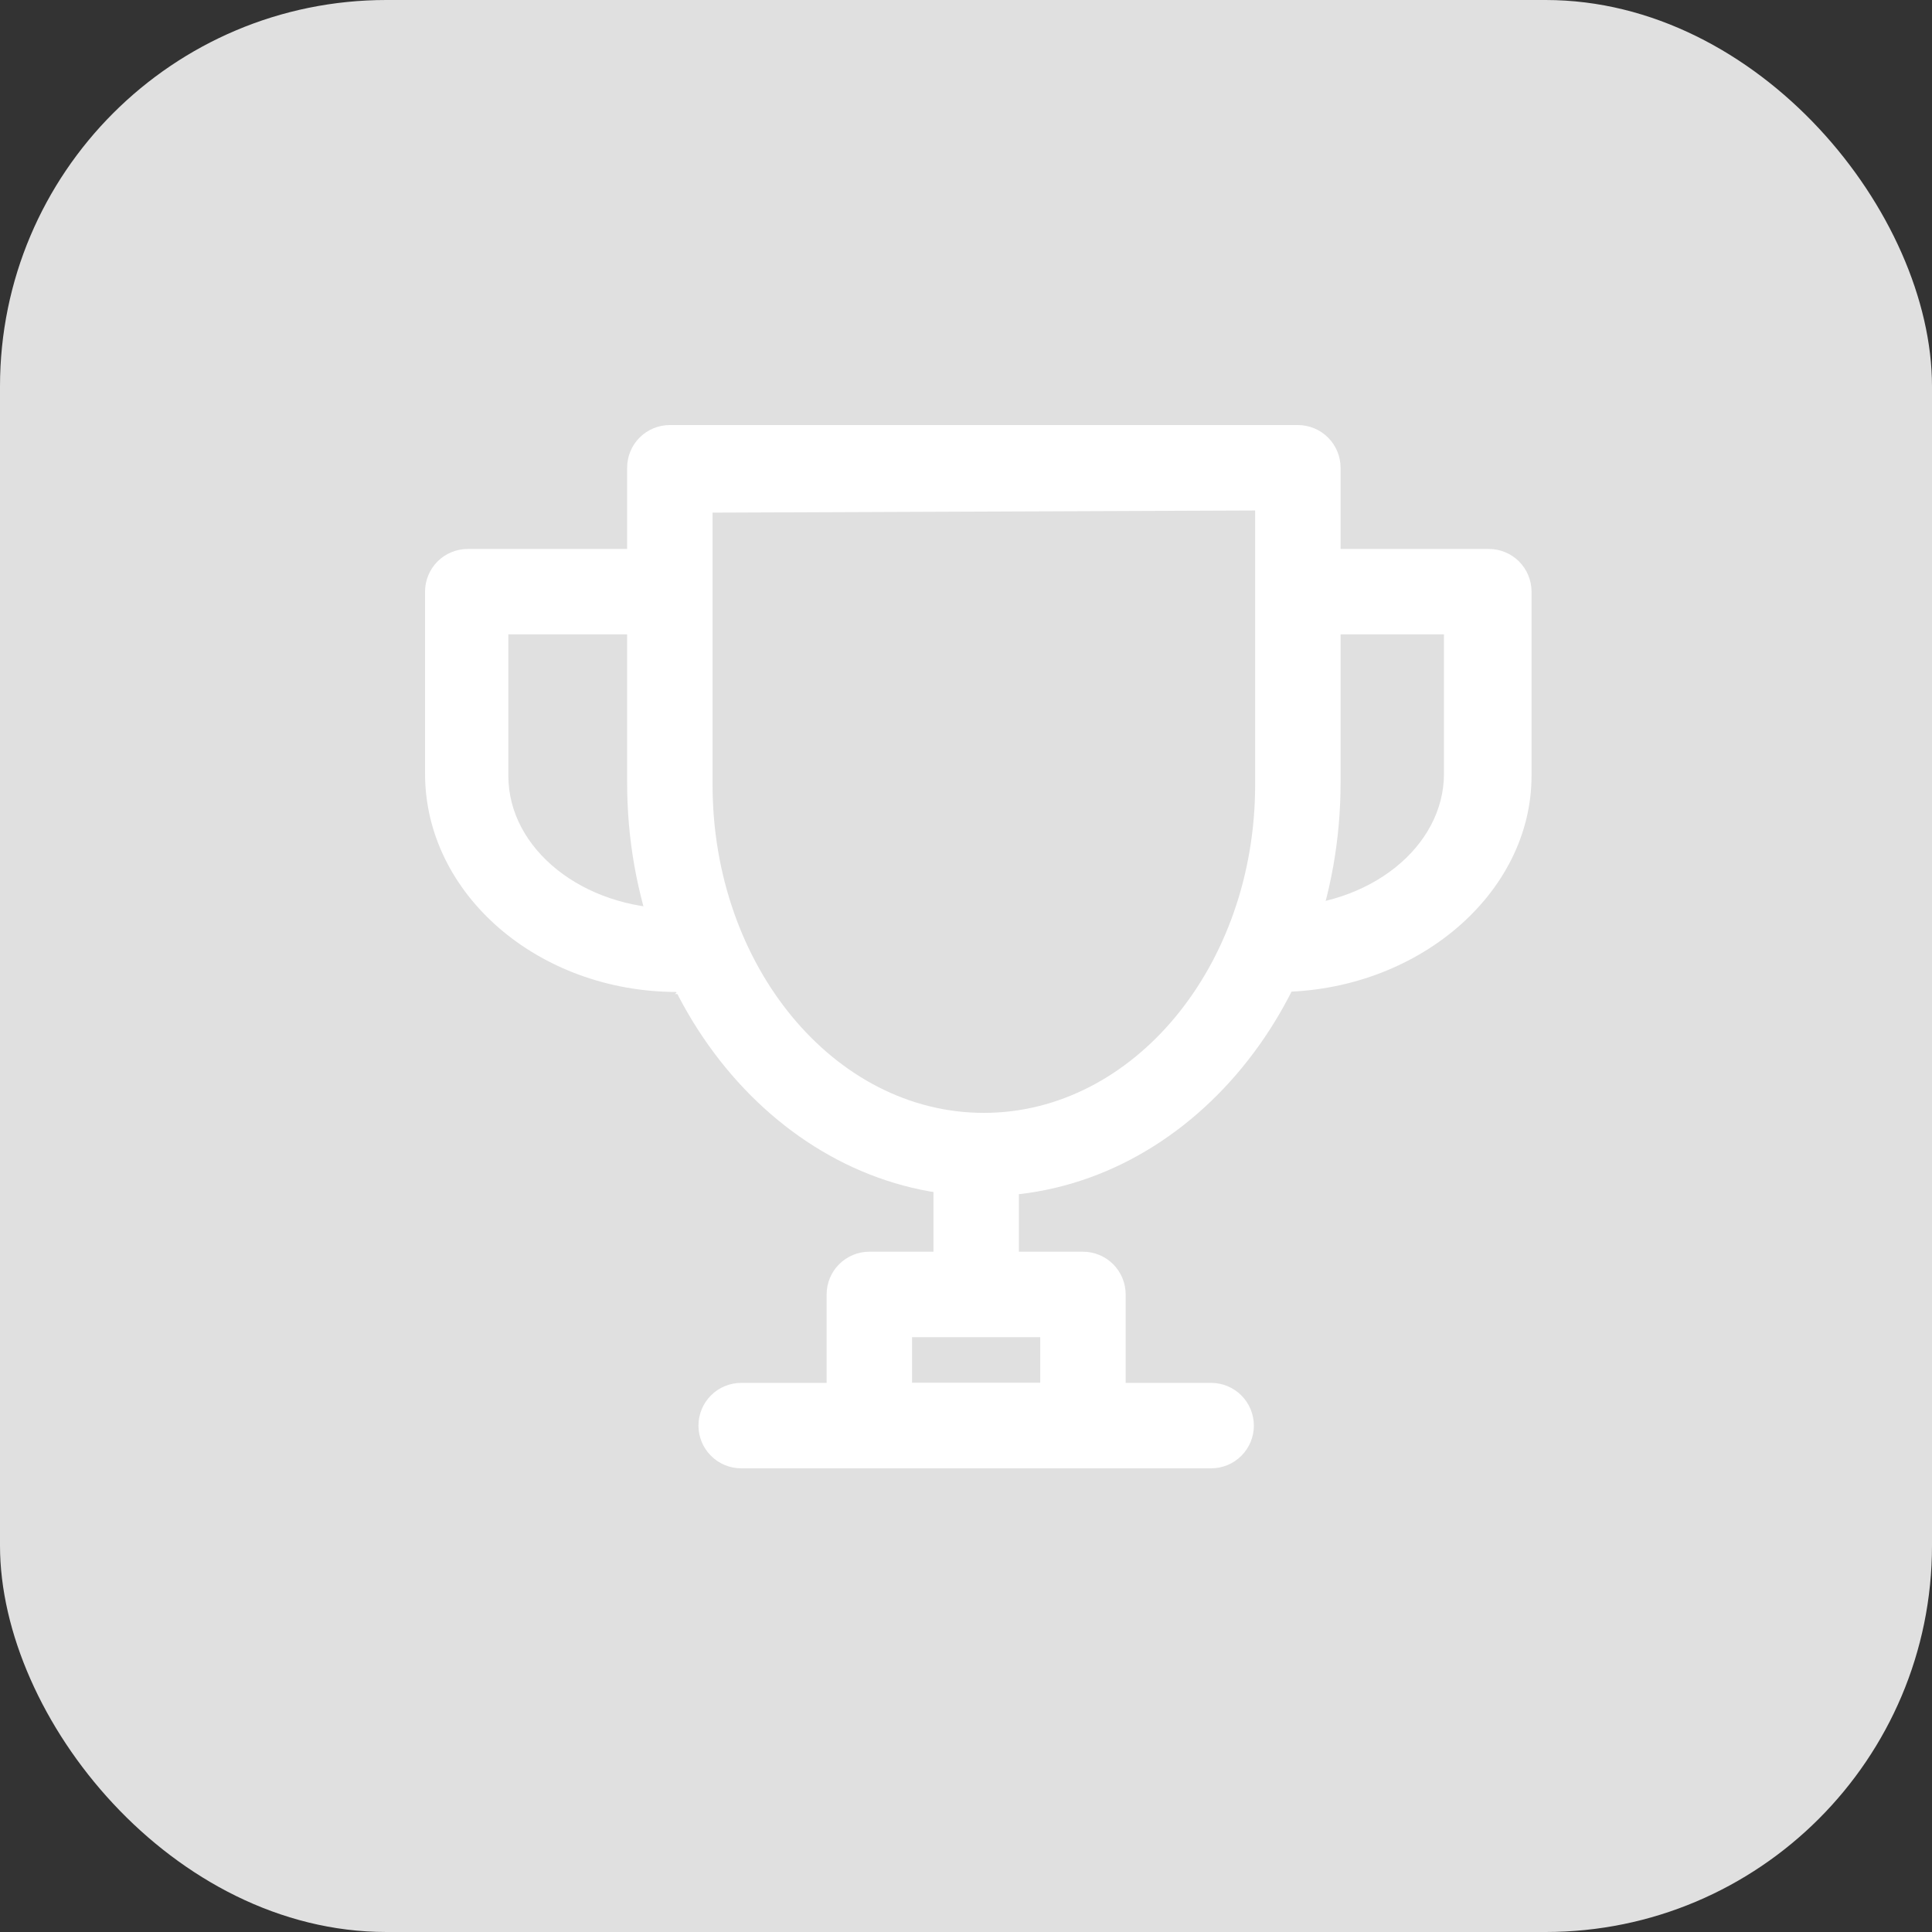 <svg width="50" height="50" viewBox="0 0 50 50" fill="none" xmlns="http://www.w3.org/2000/svg">
<rect x="0" y="0" width="50" height="50" fill="#333333" stroke="none"/>
<rect width="50" height="50" rx="10" fill="#E0E0E0"/>
<path d="M25.462 30.957C20.376 30.957 16.23 26.159 16.23 20.254V12.106C16.23 11.812 16.346 11.531 16.553 11.324C16.761 11.117 17.042 11 17.335 11H33.588C33.881 11 34.163 11.117 34.37 11.324C34.577 11.531 34.694 11.812 34.694 12.106V20.254C34.694 26.159 30.548 30.957 25.462 30.957ZM18.441 13.267V20.31C18.441 24.997 21.592 28.801 25.462 28.801C29.331 28.801 32.483 24.997 32.483 20.31V13.211L18.441 13.267ZM28.027 38H22.498C22.205 38 21.924 37.883 21.717 37.676C21.509 37.469 21.393 37.188 21.393 36.894V33.5C21.393 33.207 21.509 32.925 21.717 32.718C21.924 32.511 22.205 32.394 22.498 32.394H28.027C28.32 32.394 28.601 32.511 28.809 32.718C29.016 32.925 29.132 33.207 29.132 33.5V36.894C29.132 37.188 29.016 37.469 28.809 37.676C28.601 37.883 28.32 38 28.027 38ZM23.604 35.789H26.921V34.606H23.604V35.789Z" fill="white"/>
<path d="M26.369 29.597H24.158V32.649H26.369V29.597Z" fill="white"/>
<path d="M31.344 38H19.182C18.889 38 18.607 37.884 18.4 37.676C18.193 37.469 18.076 37.188 18.076 36.895C18.076 36.601 18.193 36.32 18.4 36.113C18.607 35.905 18.889 35.789 19.182 35.789H31.344C31.637 35.789 31.918 35.905 32.126 36.113C32.333 36.32 32.45 36.601 32.45 36.895C32.45 37.188 32.333 37.469 32.126 37.676C31.918 37.884 31.637 38 31.344 38ZM17.523 25.672C13.93 25.672 11 23.14 11 20.022V15.312C11 15.019 11.117 14.738 11.324 14.53C11.531 14.323 11.812 14.207 12.106 14.207H16.23C16.523 14.207 16.804 14.323 17.012 14.53C17.219 14.738 17.335 15.019 17.335 15.312C17.335 15.605 17.219 15.887 17.012 16.094C16.804 16.301 16.523 16.418 16.23 16.418H13.156V20.078C13.156 21.979 15.091 23.516 17.468 23.516C17.761 23.516 18.043 23.633 18.25 23.84C18.457 24.047 18.574 24.328 18.574 24.622C18.574 24.915 18.457 25.196 18.25 25.404C18.043 25.611 17.761 25.727 17.468 25.727L17.523 25.672ZM33.058 25.672C32.764 25.672 32.483 25.556 32.276 25.348C32.069 25.141 31.952 24.86 31.952 24.567C31.952 24.273 32.069 23.992 32.276 23.785C32.483 23.577 32.764 23.461 33.058 23.461C35.435 23.461 37.37 21.924 37.37 20.022V16.418H34.296C34.003 16.418 33.722 16.301 33.514 16.094C33.307 15.887 33.19 15.605 33.19 15.312C33.19 15.019 33.307 14.738 33.514 14.53C33.722 14.323 34.003 14.207 34.296 14.207H38.531C38.824 14.207 39.105 14.323 39.312 14.53C39.52 14.738 39.636 15.019 39.636 15.312V20.078C39.636 23.14 36.651 25.672 33.058 25.672Z" fill="white"/>
</svg>
